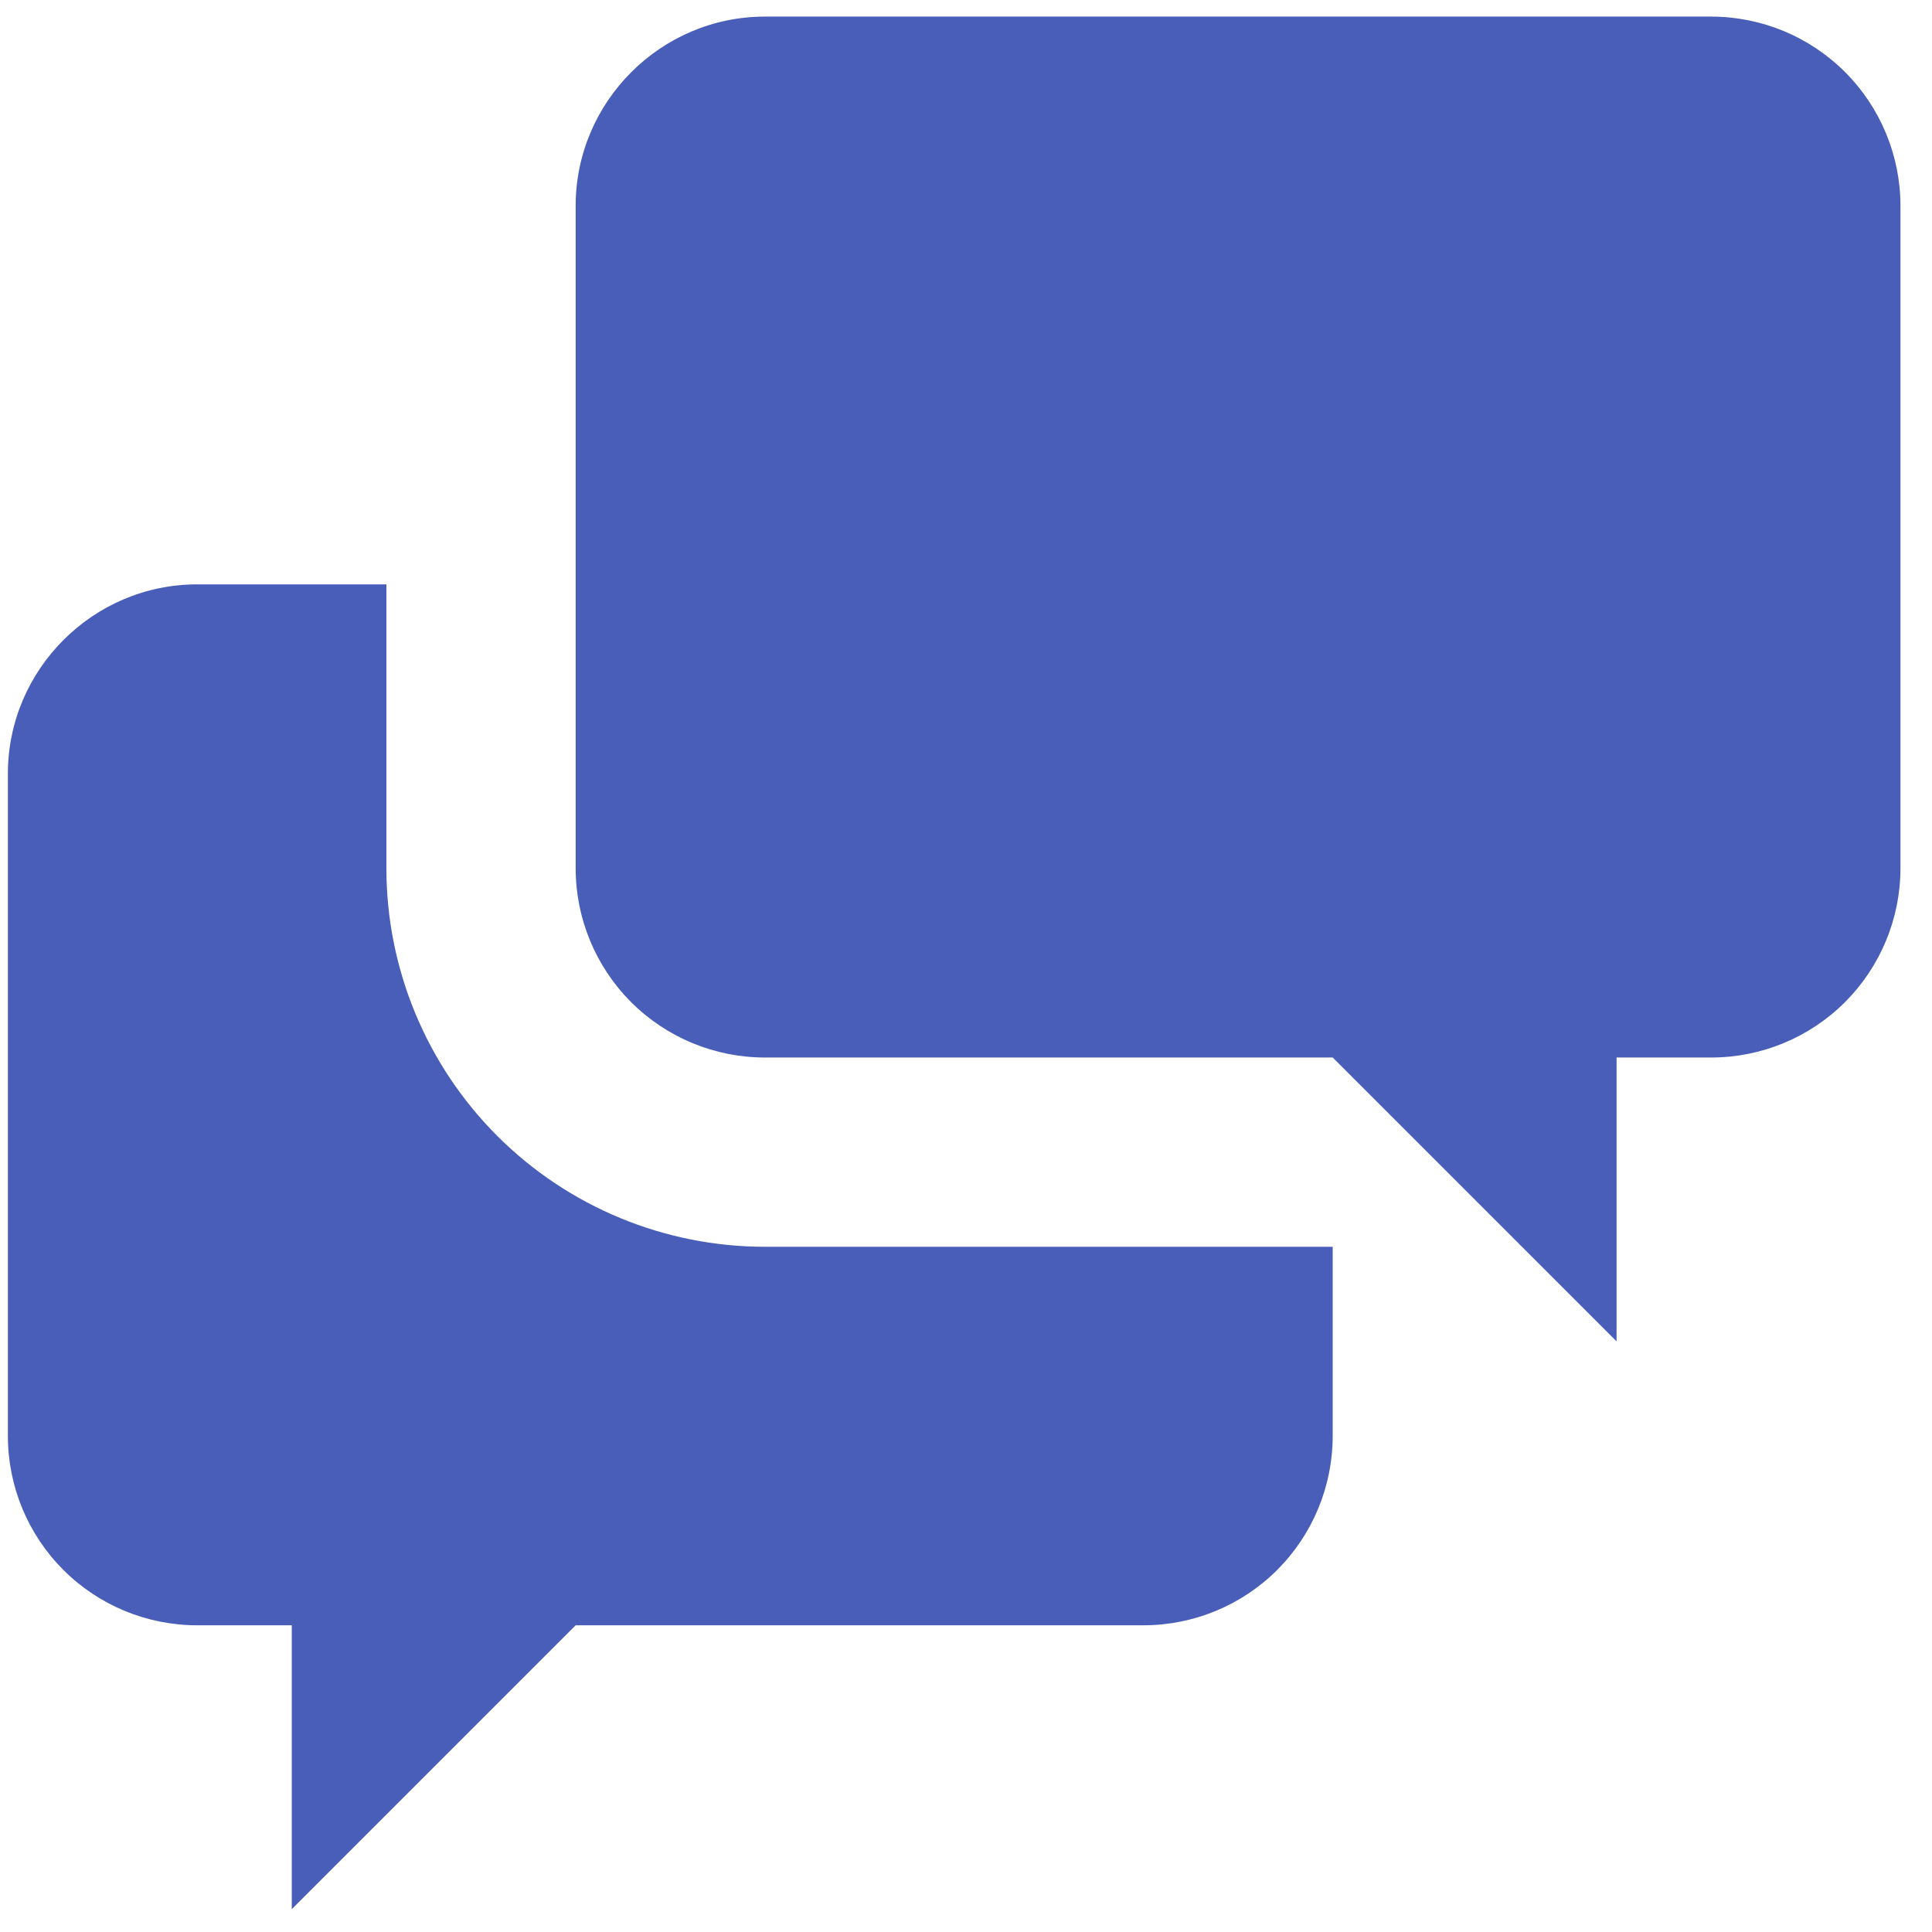 <svg width="49" height="49" viewBox="0 0 49 49" fill="none" xmlns="http://www.w3.org/2000/svg"><path d="M41 26.821V34.021L33.8 26.821H19.4C18.127 26.821 16.906 26.316 16.006 25.416C15.106 24.515 14.6 23.294 14.6 22.021V5.221C14.6 2.581 16.76 0.421 19.4 0.421H43.4C44.673 0.421 45.894 0.927 46.794 1.827C47.694 2.727 48.2 3.948 48.2 5.221V22.021C48.2 23.294 47.694 24.515 46.794 25.416C45.894 26.316 44.673 26.821 43.4 26.821H41ZM33.8 31.621V36.421C33.8 37.694 33.294 38.915 32.394 39.816C31.494 40.716 30.273 41.221 29 41.221H14.6L7.4 48.421V41.221H5C3.727 41.221 2.506 40.716 1.606 39.816C0.706 38.915 0.2 37.694 0.2 36.421V19.621C0.2 16.981 2.36 14.821 5 14.821H9.8V22.021C9.8 24.567 10.811 27.009 12.612 28.81C14.412 30.61 16.854 31.621 19.4 31.621H33.8Z" fill="#485EB9"/></svg>